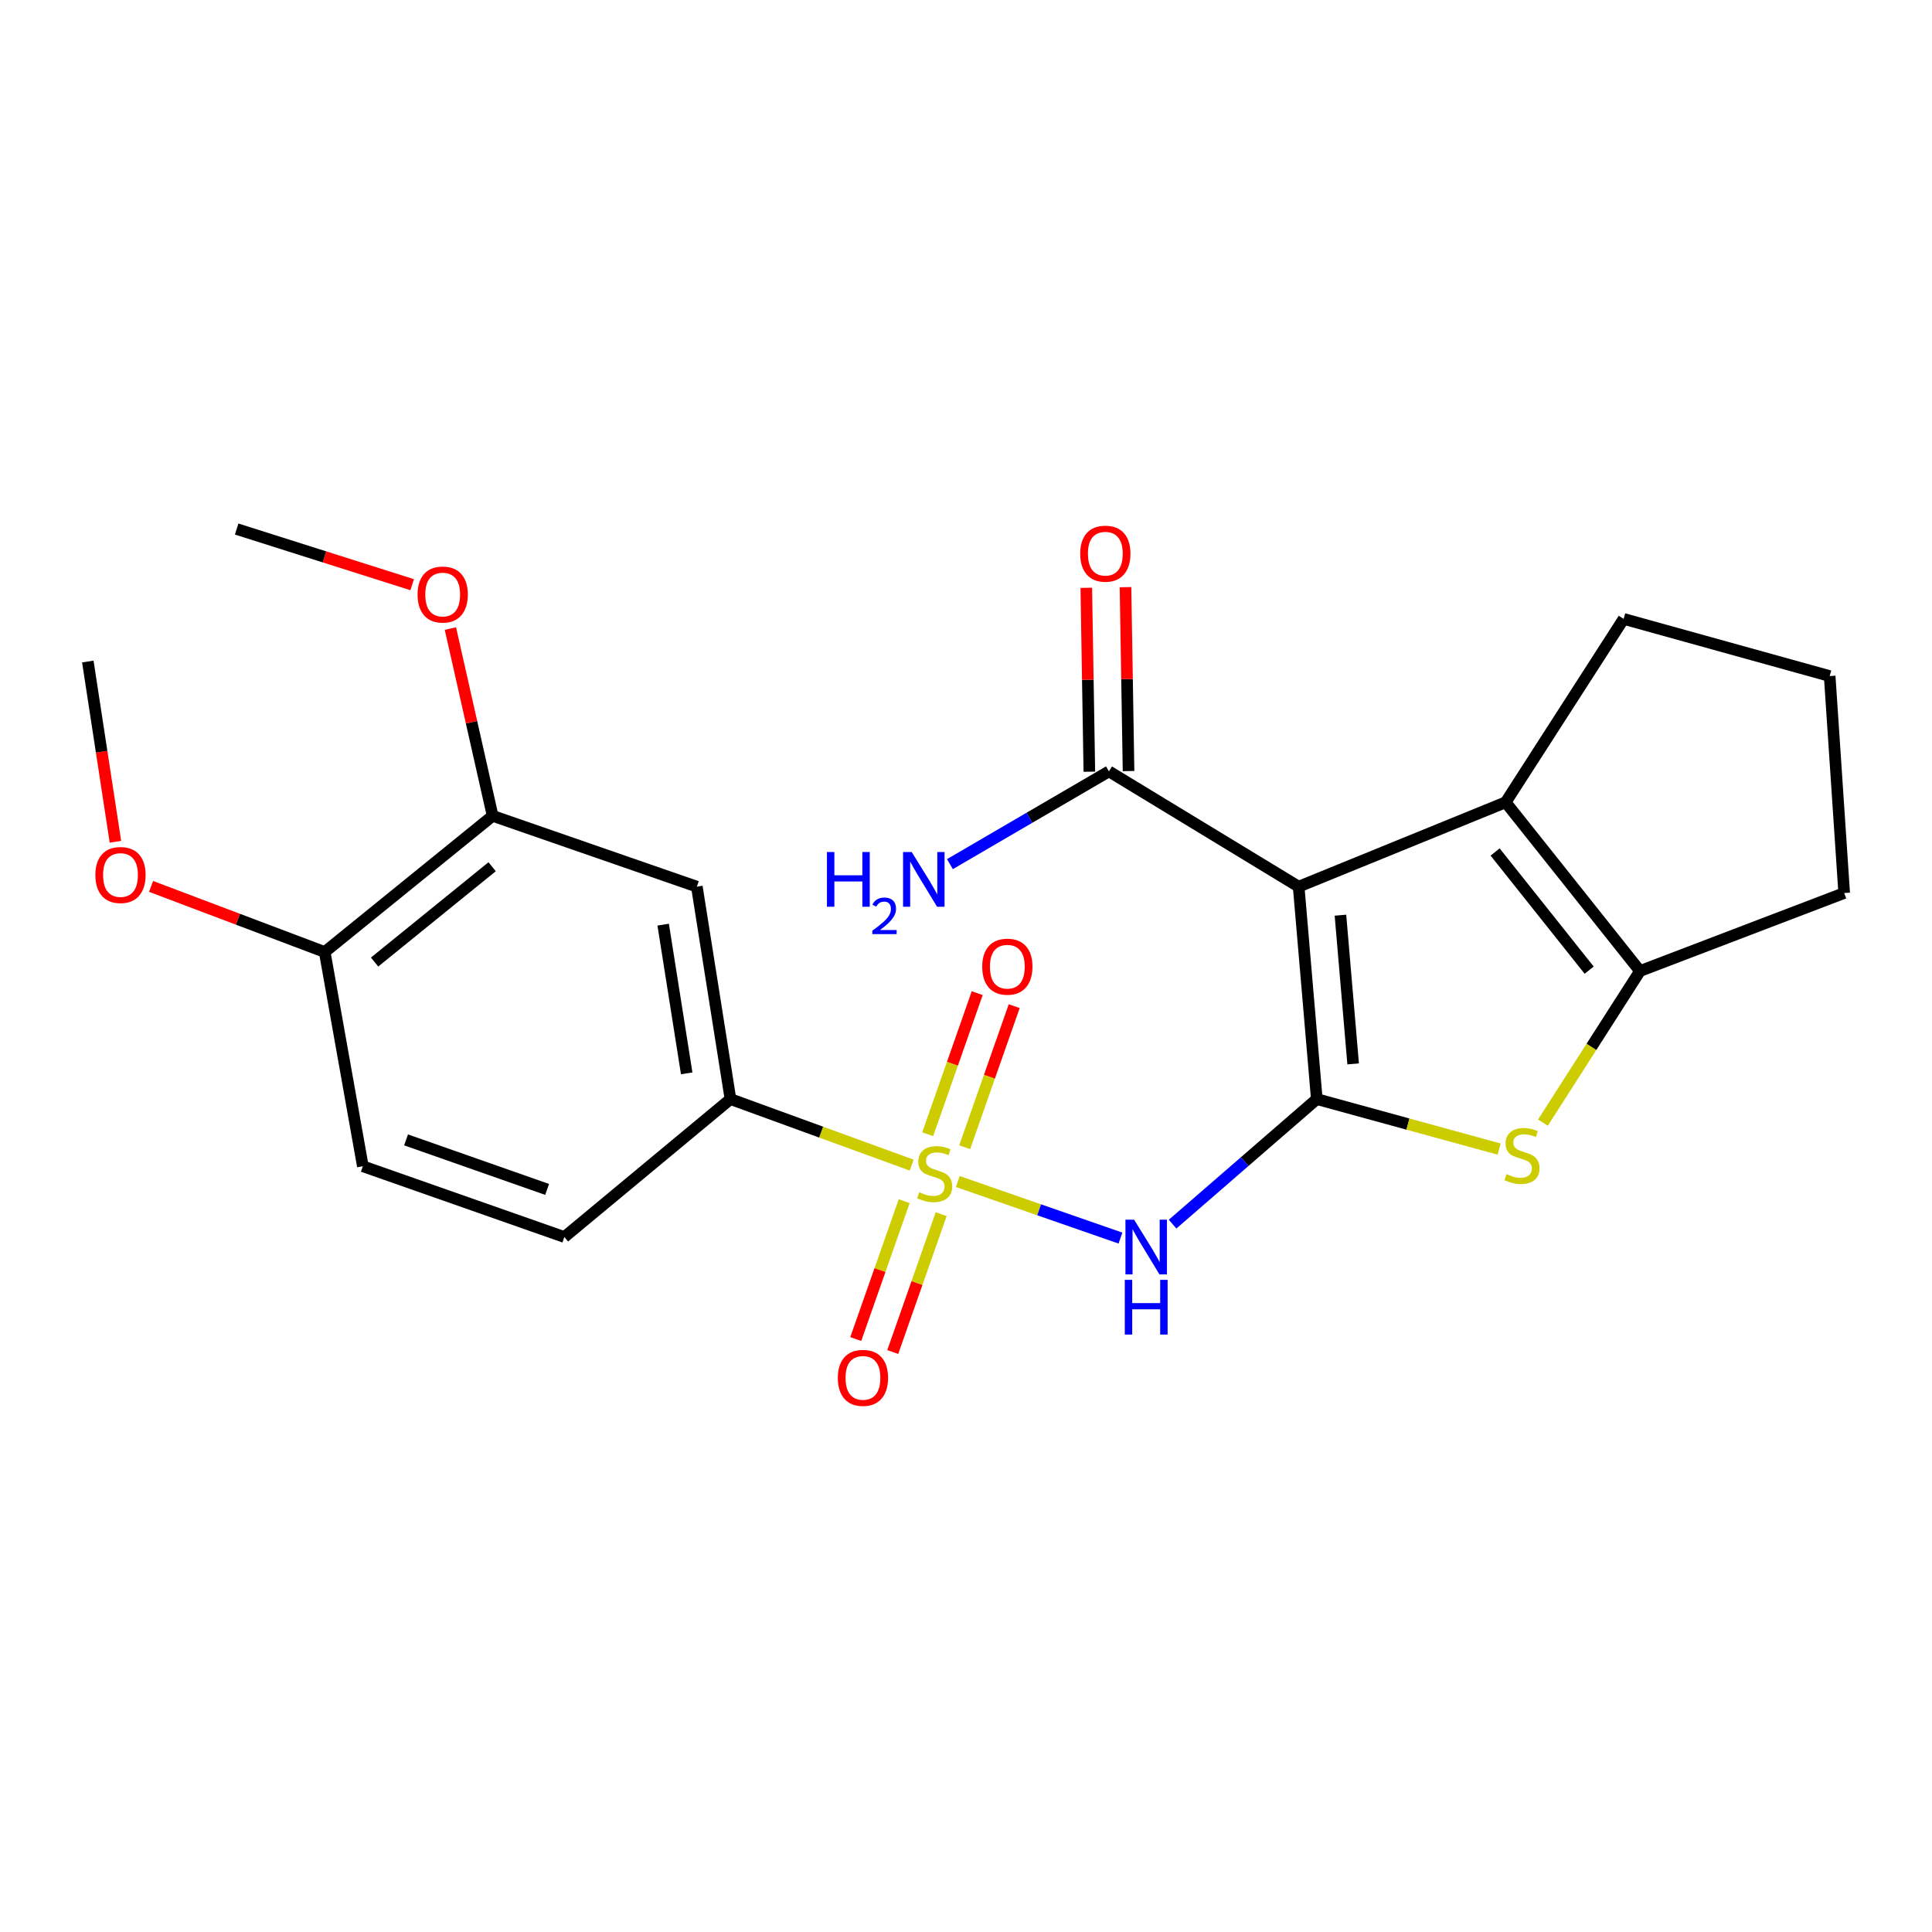 <?xml version='1.0' encoding='iso-8859-1'?>
<svg version='1.1' baseProfile='full'
              xmlns='http://www.w3.org/2000/svg'
                      xmlns:rdkit='http://www.rdkit.org/xml'
                      xmlns:xlink='http://www.w3.org/1999/xlink'
                  xml:space='preserve'
width='1000px' height='1000px' viewBox='0 0 1000 1000'>
<!-- END OF HEADER -->
<rect style='opacity:1.0;fill:#FFFFFF;stroke:none' width='1000' height='1000' x='0' y='0'> </rect>
<path class='bond-1' d='M 681.575,568.885 L 672.184,458.933' style='fill:none;fill-rule:evenodd;stroke:#000000;stroke-width:6px;stroke-linecap:butt;stroke-linejoin:miter;stroke-opacity:1' />
<path class='bond-1' d='M 700.385,550.666 L 693.811,473.699' style='fill:none;fill-rule:evenodd;stroke:#000000;stroke-width:6px;stroke-linecap:butt;stroke-linejoin:miter;stroke-opacity:1' />
<path class='bond-2' d='M 681.575,568.885 L 644.252,601.248' style='fill:none;fill-rule:evenodd;stroke:#000000;stroke-width:6px;stroke-linecap:butt;stroke-linejoin:miter;stroke-opacity:1' />
<path class='bond-2' d='M 644.252,601.248 L 606.93,633.61' style='fill:none;fill-rule:evenodd;stroke:#0000FF;stroke-width:6px;stroke-linecap:butt;stroke-linejoin:miter;stroke-opacity:1' />
<path class='bond-3' d='M 681.575,568.885 L 728.757,581.823' style='fill:none;fill-rule:evenodd;stroke:#000000;stroke-width:6px;stroke-linecap:butt;stroke-linejoin:miter;stroke-opacity:1' />
<path class='bond-3' d='M 728.757,581.823 L 775.94,594.761' style='fill:none;fill-rule:evenodd;stroke:#CCCC00;stroke-width:6px;stroke-linecap:butt;stroke-linejoin:miter;stroke-opacity:1' />
<path class='bond-0' d='M 495.766,611.56 L 537.856,626.193' style='fill:none;fill-rule:evenodd;stroke:#CCCC00;stroke-width:6px;stroke-linecap:butt;stroke-linejoin:miter;stroke-opacity:1' />
<path class='bond-0' d='M 537.856,626.193 L 579.947,640.826' style='fill:none;fill-rule:evenodd;stroke:#0000FF;stroke-width:6px;stroke-linecap:butt;stroke-linejoin:miter;stroke-opacity:1' />
<path class='bond-6' d='M 471.896,603.064 L 424.991,585.975' style='fill:none;fill-rule:evenodd;stroke:#CCCC00;stroke-width:6px;stroke-linecap:butt;stroke-linejoin:miter;stroke-opacity:1' />
<path class='bond-6' d='M 424.991,585.975 L 378.086,568.885' style='fill:none;fill-rule:evenodd;stroke:#000000;stroke-width:6px;stroke-linecap:butt;stroke-linejoin:miter;stroke-opacity:1' />
<path class='bond-9' d='M 499.316,593.799 L 512.133,557.291' style='fill:none;fill-rule:evenodd;stroke:#CCCC00;stroke-width:6px;stroke-linecap:butt;stroke-linejoin:miter;stroke-opacity:1' />
<path class='bond-9' d='M 512.133,557.291 L 524.95,520.784' style='fill:none;fill-rule:evenodd;stroke:#FF0000;stroke-width:6px;stroke-linecap:butt;stroke-linejoin:miter;stroke-opacity:1' />
<path class='bond-9' d='M 480.169,587.077 L 492.986,550.569' style='fill:none;fill-rule:evenodd;stroke:#CCCC00;stroke-width:6px;stroke-linecap:butt;stroke-linejoin:miter;stroke-opacity:1' />
<path class='bond-9' d='M 492.986,550.569 L 505.803,514.061' style='fill:none;fill-rule:evenodd;stroke:#FF0000;stroke-width:6px;stroke-linecap:butt;stroke-linejoin:miter;stroke-opacity:1' />
<path class='bond-10' d='M 468.006,621.715 L 455.472,657.4' style='fill:none;fill-rule:evenodd;stroke:#CCCC00;stroke-width:6px;stroke-linecap:butt;stroke-linejoin:miter;stroke-opacity:1' />
<path class='bond-10' d='M 455.472,657.4 L 442.939,693.084' style='fill:none;fill-rule:evenodd;stroke:#FF0000;stroke-width:6px;stroke-linecap:butt;stroke-linejoin:miter;stroke-opacity:1' />
<path class='bond-10' d='M 487.152,628.439 L 474.619,664.124' style='fill:none;fill-rule:evenodd;stroke:#CCCC00;stroke-width:6px;stroke-linecap:butt;stroke-linejoin:miter;stroke-opacity:1' />
<path class='bond-10' d='M 474.619,664.124 L 462.086,699.809' style='fill:none;fill-rule:evenodd;stroke:#FF0000;stroke-width:6px;stroke-linecap:butt;stroke-linejoin:miter;stroke-opacity:1' />
<path class='bond-4' d='M 672.184,458.933 L 779.318,415.258' style='fill:none;fill-rule:evenodd;stroke:#000000;stroke-width:6px;stroke-linecap:butt;stroke-linejoin:miter;stroke-opacity:1' />
<path class='bond-7' d='M 672.184,458.933 L 573.989,399.261' style='fill:none;fill-rule:evenodd;stroke:#000000;stroke-width:6px;stroke-linecap:butt;stroke-linejoin:miter;stroke-opacity:1' />
<path class='bond-5' d='M 798.627,581.054 L 823.741,541.83' style='fill:none;fill-rule:evenodd;stroke:#CCCC00;stroke-width:6px;stroke-linecap:butt;stroke-linejoin:miter;stroke-opacity:1' />
<path class='bond-5' d='M 823.741,541.83 L 848.854,502.607' style='fill:none;fill-rule:evenodd;stroke:#000000;stroke-width:6px;stroke-linecap:butt;stroke-linejoin:miter;stroke-opacity:1' />
<path class='bond-17' d='M 779.318,415.258 L 840.388,320.334' style='fill:none;fill-rule:evenodd;stroke:#000000;stroke-width:6px;stroke-linecap:butt;stroke-linejoin:miter;stroke-opacity:1' />
<path class='bond-24' d='M 779.318,415.258 L 848.854,502.607' style='fill:none;fill-rule:evenodd;stroke:#000000;stroke-width:6px;stroke-linecap:butt;stroke-linejoin:miter;stroke-opacity:1' />
<path class='bond-24' d='M 773.872,440.999 L 822.548,502.144' style='fill:none;fill-rule:evenodd;stroke:#000000;stroke-width:6px;stroke-linecap:butt;stroke-linejoin:miter;stroke-opacity:1' />
<path class='bond-18' d='M 848.854,502.607 L 954.545,462.225' style='fill:none;fill-rule:evenodd;stroke:#000000;stroke-width:6px;stroke-linecap:butt;stroke-linejoin:miter;stroke-opacity:1' />
<path class='bond-8' d='M 378.086,568.885 L 360.691,458.933' style='fill:none;fill-rule:evenodd;stroke:#000000;stroke-width:6px;stroke-linecap:butt;stroke-linejoin:miter;stroke-opacity:1' />
<path class='bond-8' d='M 355.433,555.564 L 343.256,478.597' style='fill:none;fill-rule:evenodd;stroke:#000000;stroke-width:6px;stroke-linecap:butt;stroke-linejoin:miter;stroke-opacity:1' />
<path class='bond-14' d='M 378.086,568.885 L 292.112,640.282' style='fill:none;fill-rule:evenodd;stroke:#000000;stroke-width:6px;stroke-linecap:butt;stroke-linejoin:miter;stroke-opacity:1' />
<path class='bond-13' d='M 584.134,399.093 L 583.345,351.502' style='fill:none;fill-rule:evenodd;stroke:#000000;stroke-width:6px;stroke-linecap:butt;stroke-linejoin:miter;stroke-opacity:1' />
<path class='bond-13' d='M 583.345,351.502 L 582.555,303.912' style='fill:none;fill-rule:evenodd;stroke:#FF0000;stroke-width:6px;stroke-linecap:butt;stroke-linejoin:miter;stroke-opacity:1' />
<path class='bond-13' d='M 563.845,399.429 L 563.055,351.839' style='fill:none;fill-rule:evenodd;stroke:#000000;stroke-width:6px;stroke-linecap:butt;stroke-linejoin:miter;stroke-opacity:1' />
<path class='bond-13' d='M 563.055,351.839 L 562.265,304.249' style='fill:none;fill-rule:evenodd;stroke:#FF0000;stroke-width:6px;stroke-linecap:butt;stroke-linejoin:miter;stroke-opacity:1' />
<path class='bond-16' d='M 573.989,399.261 L 532.833,423.272' style='fill:none;fill-rule:evenodd;stroke:#000000;stroke-width:6px;stroke-linecap:butt;stroke-linejoin:miter;stroke-opacity:1' />
<path class='bond-16' d='M 532.833,423.272 L 491.676,447.283' style='fill:none;fill-rule:evenodd;stroke:#0000FF;stroke-width:6px;stroke-linecap:butt;stroke-linejoin:miter;stroke-opacity:1' />
<path class='bond-11' d='M 360.691,458.933 L 254.988,422.282' style='fill:none;fill-rule:evenodd;stroke:#000000;stroke-width:6px;stroke-linecap:butt;stroke-linejoin:miter;stroke-opacity:1' />
<path class='bond-19' d='M 254.988,422.282 L 244.058,373.815' style='fill:none;fill-rule:evenodd;stroke:#000000;stroke-width:6px;stroke-linecap:butt;stroke-linejoin:miter;stroke-opacity:1' />
<path class='bond-19' d='M 244.058,373.815 L 233.128,325.348' style='fill:none;fill-rule:evenodd;stroke:#FF0000;stroke-width:6px;stroke-linecap:butt;stroke-linejoin:miter;stroke-opacity:1' />
<path class='bond-26' d='M 254.988,422.282 L 168.068,492.765' style='fill:none;fill-rule:evenodd;stroke:#000000;stroke-width:6px;stroke-linecap:butt;stroke-linejoin:miter;stroke-opacity:1' />
<path class='bond-26' d='M 254.731,448.616 L 193.887,497.955' style='fill:none;fill-rule:evenodd;stroke:#000000;stroke-width:6px;stroke-linecap:butt;stroke-linejoin:miter;stroke-opacity:1' />
<path class='bond-12' d='M 168.068,492.765 L 187.808,603.654' style='fill:none;fill-rule:evenodd;stroke:#000000;stroke-width:6px;stroke-linecap:butt;stroke-linejoin:miter;stroke-opacity:1' />
<path class='bond-20' d='M 168.068,492.765 L 123.129,475.784' style='fill:none;fill-rule:evenodd;stroke:#000000;stroke-width:6px;stroke-linecap:butt;stroke-linejoin:miter;stroke-opacity:1' />
<path class='bond-20' d='M 123.129,475.784 L 78.19,458.802' style='fill:none;fill-rule:evenodd;stroke:#FF0000;stroke-width:6px;stroke-linecap:butt;stroke-linejoin:miter;stroke-opacity:1' />
<path class='bond-15' d='M 292.112,640.282 L 187.808,603.654' style='fill:none;fill-rule:evenodd;stroke:#000000;stroke-width:6px;stroke-linecap:butt;stroke-linejoin:miter;stroke-opacity:1' />
<path class='bond-15' d='M 283.19,615.641 L 210.177,590.001' style='fill:none;fill-rule:evenodd;stroke:#000000;stroke-width:6px;stroke-linecap:butt;stroke-linejoin:miter;stroke-opacity:1' />
<path class='bond-25' d='M 840.388,320.334 L 947.037,349.927' style='fill:none;fill-rule:evenodd;stroke:#000000;stroke-width:6px;stroke-linecap:butt;stroke-linejoin:miter;stroke-opacity:1' />
<path class='bond-21' d='M 954.545,462.225 L 947.037,349.927' style='fill:none;fill-rule:evenodd;stroke:#000000;stroke-width:6px;stroke-linecap:butt;stroke-linejoin:miter;stroke-opacity:1' />
<path class='bond-22' d='M 213.341,302.64 L 167.92,288.235' style='fill:none;fill-rule:evenodd;stroke:#FF0000;stroke-width:6px;stroke-linecap:butt;stroke-linejoin:miter;stroke-opacity:1' />
<path class='bond-22' d='M 167.92,288.235 L 122.499,273.829' style='fill:none;fill-rule:evenodd;stroke:#000000;stroke-width:6px;stroke-linecap:butt;stroke-linejoin:miter;stroke-opacity:1' />
<path class='bond-23' d='M 59.744,435.71 L 52.599,389.059' style='fill:none;fill-rule:evenodd;stroke:#FF0000;stroke-width:6px;stroke-linecap:butt;stroke-linejoin:miter;stroke-opacity:1' />
<path class='bond-23' d='M 52.599,389.059 L 45.455,342.407' style='fill:none;fill-rule:evenodd;stroke:#000000;stroke-width:6px;stroke-linecap:butt;stroke-linejoin:miter;stroke-opacity:1' />
<path  class='atom-1' d='M 475.788 617.116
Q 476.108 617.236, 477.428 617.796
Q 478.748 618.356, 480.188 618.716
Q 481.668 619.036, 483.108 619.036
Q 485.788 619.036, 487.348 617.756
Q 488.908 616.436, 488.908 614.156
Q 488.908 612.596, 488.108 611.636
Q 487.348 610.676, 486.148 610.156
Q 484.948 609.636, 482.948 609.036
Q 480.428 608.276, 478.908 607.556
Q 477.428 606.836, 476.348 605.316
Q 475.308 603.796, 475.308 601.236
Q 475.308 597.676, 477.708 595.476
Q 480.148 593.276, 484.948 593.276
Q 488.228 593.276, 491.948 594.836
L 491.028 597.916
Q 487.628 596.516, 485.068 596.516
Q 482.308 596.516, 480.788 597.676
Q 479.268 598.796, 479.308 600.756
Q 479.308 602.276, 480.068 603.196
Q 480.868 604.116, 481.988 604.636
Q 483.148 605.156, 485.068 605.756
Q 487.628 606.556, 489.148 607.356
Q 490.668 608.156, 491.748 609.796
Q 492.868 611.396, 492.868 614.156
Q 492.868 618.076, 490.228 620.196
Q 487.628 622.276, 483.268 622.276
Q 480.748 622.276, 478.828 621.716
Q 476.948 621.196, 474.708 620.276
L 475.788 617.116
' fill='#CCCC00'/>
<path  class='atom-3' d='M 587.008 631.297
L 596.288 646.297
Q 597.208 647.777, 598.688 650.457
Q 600.168 653.137, 600.248 653.297
L 600.248 631.297
L 604.008 631.297
L 604.008 659.617
L 600.128 659.617
L 590.168 643.217
Q 589.008 641.297, 587.768 639.097
Q 586.568 636.897, 586.208 636.217
L 586.208 659.617
L 582.528 659.617
L 582.528 631.297
L 587.008 631.297
' fill='#0000FF'/>
<path  class='atom-3' d='M 582.188 662.449
L 586.028 662.449
L 586.028 674.489
L 600.508 674.489
L 600.508 662.449
L 604.348 662.449
L 604.348 690.769
L 600.508 690.769
L 600.508 677.689
L 586.028 677.689
L 586.028 690.769
L 582.188 690.769
L 582.188 662.449
' fill='#0000FF'/>
<path  class='atom-4' d='M 779.773 607.725
Q 780.093 607.845, 781.413 608.405
Q 782.733 608.965, 784.173 609.325
Q 785.653 609.645, 787.093 609.645
Q 789.773 609.645, 791.333 608.365
Q 792.893 607.045, 792.893 604.765
Q 792.893 603.205, 792.093 602.245
Q 791.333 601.285, 790.133 600.765
Q 788.933 600.245, 786.933 599.645
Q 784.413 598.885, 782.893 598.165
Q 781.413 597.445, 780.333 595.925
Q 779.293 594.405, 779.293 591.845
Q 779.293 588.285, 781.693 586.085
Q 784.133 583.885, 788.933 583.885
Q 792.213 583.885, 795.933 585.445
L 795.013 588.525
Q 791.613 587.125, 789.053 587.125
Q 786.293 587.125, 784.773 588.285
Q 783.253 589.405, 783.293 591.365
Q 783.293 592.885, 784.053 593.805
Q 784.853 594.725, 785.973 595.245
Q 787.133 595.765, 789.053 596.365
Q 791.613 597.165, 793.133 597.965
Q 794.653 598.765, 795.733 600.405
Q 796.853 602.005, 796.853 604.765
Q 796.853 608.685, 794.213 610.805
Q 791.613 612.885, 787.253 612.885
Q 784.733 612.885, 782.813 612.325
Q 780.933 611.805, 778.693 610.885
L 779.773 607.725
' fill='#CCCC00'/>
<path  class='atom-10' d='M 508.398 500.353
Q 508.398 493.553, 511.758 489.753
Q 515.118 485.953, 521.398 485.953
Q 527.678 485.953, 531.038 489.753
Q 534.398 493.553, 534.398 500.353
Q 534.398 507.233, 530.998 511.153
Q 527.598 515.033, 521.398 515.033
Q 515.158 515.033, 511.758 511.153
Q 508.398 507.273, 508.398 500.353
M 521.398 511.833
Q 525.718 511.833, 528.038 508.953
Q 530.398 506.033, 530.398 500.353
Q 530.398 494.793, 528.038 491.993
Q 525.718 489.153, 521.398 489.153
Q 517.078 489.153, 514.718 491.953
Q 512.398 494.753, 512.398 500.353
Q 512.398 506.073, 514.718 508.953
Q 517.078 511.833, 521.398 511.833
' fill='#FF0000'/>
<path  class='atom-11' d='M 433.664 713.179
Q 433.664 706.379, 437.024 702.579
Q 440.384 698.779, 446.664 698.779
Q 452.944 698.779, 456.304 702.579
Q 459.664 706.379, 459.664 713.179
Q 459.664 720.059, 456.264 723.979
Q 452.864 727.859, 446.664 727.859
Q 440.424 727.859, 437.024 723.979
Q 433.664 720.099, 433.664 713.179
M 446.664 724.659
Q 450.984 724.659, 453.304 721.779
Q 455.664 718.859, 455.664 713.179
Q 455.664 707.619, 453.304 704.819
Q 450.984 701.979, 446.664 701.979
Q 442.344 701.979, 439.984 704.779
Q 437.664 707.579, 437.664 713.179
Q 437.664 718.899, 439.984 721.779
Q 442.344 724.659, 446.664 724.659
' fill='#FF0000'/>
<path  class='atom-14' d='M 559.118 286.581
Q 559.118 279.781, 562.478 275.981
Q 565.838 272.181, 572.118 272.181
Q 578.398 272.181, 581.758 275.981
Q 585.118 279.781, 585.118 286.581
Q 585.118 293.461, 581.718 297.381
Q 578.318 301.261, 572.118 301.261
Q 565.878 301.261, 562.478 297.381
Q 559.118 293.501, 559.118 286.581
M 572.118 298.061
Q 576.438 298.061, 578.758 295.181
Q 581.118 292.261, 581.118 286.581
Q 581.118 281.021, 578.758 278.221
Q 576.438 275.381, 572.118 275.381
Q 567.798 275.381, 565.438 278.181
Q 563.118 280.981, 563.118 286.581
Q 563.118 292.301, 565.438 295.181
Q 567.798 298.061, 572.118 298.061
' fill='#FF0000'/>
<path  class='atom-17' d='M 428.03 441.007
L 431.87 441.007
L 431.87 453.047
L 446.35 453.047
L 446.35 441.007
L 450.19 441.007
L 450.19 469.327
L 446.35 469.327
L 446.35 456.247
L 431.87 456.247
L 431.87 469.327
L 428.03 469.327
L 428.03 441.007
' fill='#0000FF'/>
<path  class='atom-17' d='M 451.563 468.334
Q 452.249 466.565, 453.886 465.588
Q 455.523 464.585, 457.793 464.585
Q 460.618 464.585, 462.202 466.116
Q 463.786 467.647, 463.786 470.367
Q 463.786 473.139, 461.727 475.726
Q 459.694 478.313, 455.47 481.375
L 464.103 481.375
L 464.103 483.487
L 451.51 483.487
L 451.51 481.719
Q 454.995 479.237, 457.054 477.389
Q 459.14 475.541, 460.143 473.878
Q 461.146 472.215, 461.146 470.499
Q 461.146 468.703, 460.248 467.7
Q 459.351 466.697, 457.793 466.697
Q 456.288 466.697, 455.285 467.304
Q 454.282 467.911, 453.569 469.258
L 451.563 468.334
' fill='#0000FF'/>
<path  class='atom-17' d='M 471.903 441.007
L 481.183 456.007
Q 482.103 457.487, 483.583 460.167
Q 485.063 462.847, 485.143 463.007
L 485.143 441.007
L 488.903 441.007
L 488.903 469.327
L 485.023 469.327
L 475.063 452.927
Q 473.903 451.007, 472.663 448.807
Q 471.463 446.607, 471.103 445.927
L 471.103 469.327
L 467.423 469.327
L 467.423 441.007
L 471.903 441.007
' fill='#0000FF'/>
<path  class='atom-20' d='M 216.137 307.731
Q 216.137 300.931, 219.497 297.131
Q 222.857 293.331, 229.137 293.331
Q 235.417 293.331, 238.777 297.131
Q 242.137 300.931, 242.137 307.731
Q 242.137 314.611, 238.737 318.531
Q 235.337 322.411, 229.137 322.411
Q 222.897 322.411, 219.497 318.531
Q 216.137 314.651, 216.137 307.731
M 229.137 319.211
Q 233.457 319.211, 235.777 316.331
Q 238.137 313.411, 238.137 307.731
Q 238.137 302.171, 235.777 299.371
Q 233.457 296.531, 229.137 296.531
Q 224.817 296.531, 222.457 299.331
Q 220.137 302.131, 220.137 307.731
Q 220.137 313.451, 222.457 316.331
Q 224.817 319.211, 229.137 319.211
' fill='#FF0000'/>
<path  class='atom-21' d='M 49.365 452.902
Q 49.365 446.102, 52.725 442.302
Q 56.085 438.502, 62.365 438.502
Q 68.645 438.502, 72.005 442.302
Q 75.365 446.102, 75.365 452.902
Q 75.365 459.782, 71.965 463.702
Q 68.565 467.582, 62.365 467.582
Q 56.125 467.582, 52.725 463.702
Q 49.365 459.822, 49.365 452.902
M 62.365 464.382
Q 66.685 464.382, 69.005 461.502
Q 71.365 458.582, 71.365 452.902
Q 71.365 447.342, 69.005 444.542
Q 66.685 441.702, 62.365 441.702
Q 58.045 441.702, 55.685 444.502
Q 53.365 447.302, 53.365 452.902
Q 53.365 458.622, 55.685 461.502
Q 58.045 464.382, 62.365 464.382
' fill='#FF0000'/>
</svg>
